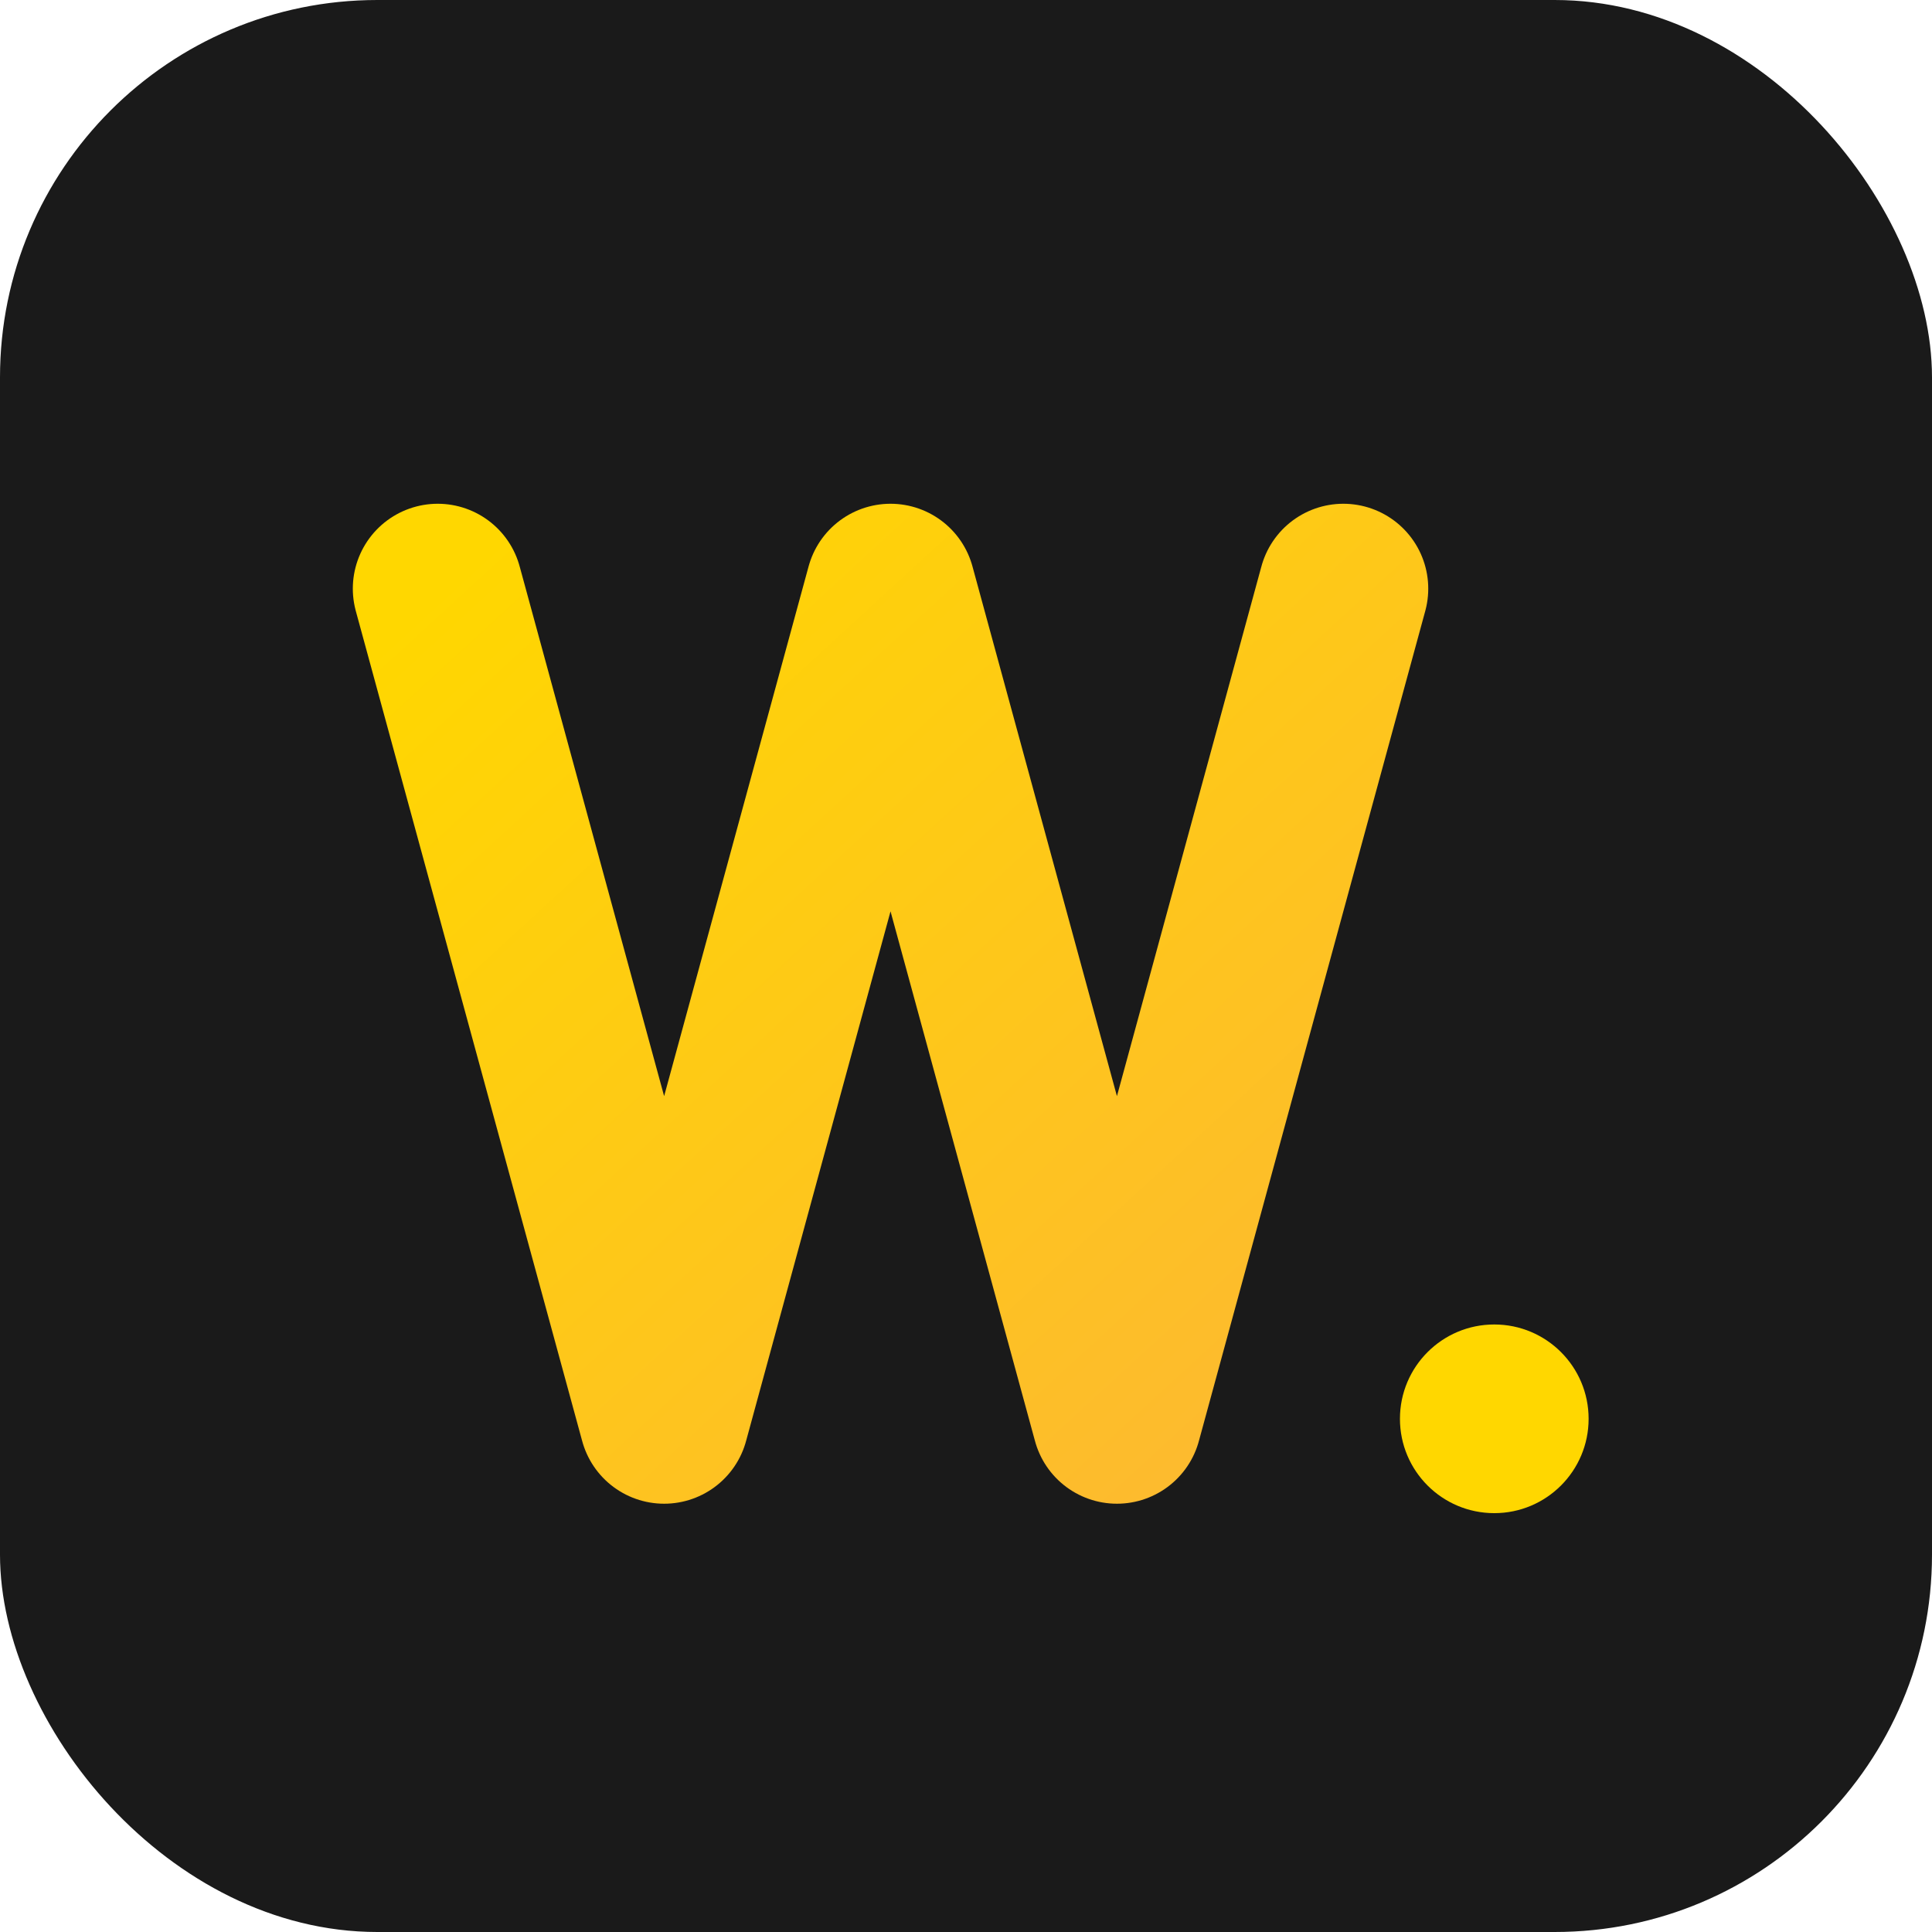 <svg xmlns="http://www.w3.org/2000/svg" viewBox="0 0 512 512">
  <defs>
    <linearGradient id="gold-gradient" x1="0%" y1="0%" x2="100%" y2="100%">
      <stop offset="0%" style="stop-color:#FFD700;stop-opacity:1" />
      <stop offset="100%" style="stop-color:#FDB931;stop-opacity:1" />
    </linearGradient>
  </defs>
  
  <!-- Background: Rounded Square -->
  <rect x="0" y="0" width="512" height="512" rx="100" ry="100" fill="#1a1a1a" />
  
  <!-- Monogram: WS -->
  <g transform="translate(256, 256)">
    <!-- Stylized W -->
    <path d="M-140 -100 L-80 120 L-20 -100 L40 120 L100 -100" 
          fill="none" 
          stroke="url(#gold-gradient)" 
          stroke-width="45" 
          stroke-linecap="round" 
          stroke-linejoin="round" />
          
    <!-- Stylized S overlay or accent (abstracted) -->
    <!-- Let's keep it clean with just a strong W structure that implies connectivity, 
         or maybe add a small dot/underscore for the 'code' feel since it's a portfolio -->
    <circle cx="140" cy="120" r="25" fill="#FFD700" />
  </g>
</svg>
